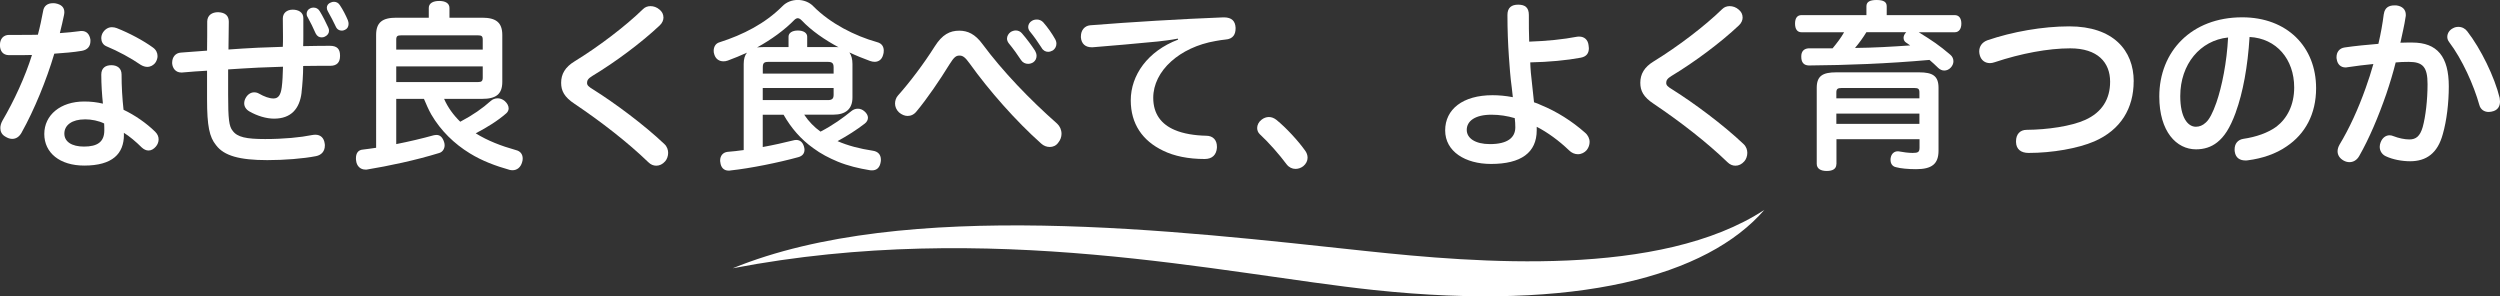 <?xml version="1.0" encoding="UTF-8"?><svg id="_レイヤー_2" xmlns="http://www.w3.org/2000/svg" width="444.81" height="52.73" viewBox="0 0 444.81 52.73"><rect x="0" y="0" width="444.81" height="52.73" fill="#333333" stroke="none"/><g id="_デザイン"><path d="M3.87,23.55c-.42.77-.99,1.16-1.7,1.16-.38,0-.8-.13-1.25-.42-.61-.35-.86-.9-.86-1.51,0-.42.13-.87.38-1.32,2.05-3.5,4.03-7.77,5.25-11.68-.9.03-1.89.03-2.88.03h-1.28c-.99-.03-1.54-.71-1.54-1.8s.61-1.8,1.63-1.8h2.11c1.02,0,2.05,0,3.01-.03.38-1.41.67-2.82.93-4.2.13-.93.8-1.41,1.73-1.41.16,0,.32,0,.48.03.99.19,1.57.67,1.57,1.57,0,.16-.03.32-.06.51-.19.93-.45,2.05-.74,3.21,1.28-.1,2.46-.19,3.55-.35.1-.03.22-.03.32-.03.9,0,1.41.58,1.57,1.54v.26c0,.9-.48,1.54-1.5,1.73-1.5.26-3.23.39-4.93.51-1.38,4.68-3.58,10.04-5.79,13.99ZM22.05,23.97c0,3.37-2.02,5.49-7.07,5.49-4.32,0-7.1-2.25-7.1-5.62s2.88-5.78,7.1-5.78c1.22,0,2.27.13,3.33.38-.16-1.51-.29-3.43-.29-5.17,0-1.19.77-1.67,1.79-1.67s1.82.51,1.82,1.67c0,2.15.13,4.24.35,6.26,2.02.96,4.06,2.37,5.63,3.91.42.42.61.87.61,1.35,0,.45-.16.9-.48,1.28-.38.45-.83.71-1.31.71-.42,0-.83-.19-1.22-.55-.99-.99-2.18-1.99-3.17-2.6v.32ZM15.07,21.24c-2.21,0-3.62.99-3.62,2.53,0,1.44,1.31,2.31,3.49,2.31,2.4,0,3.62-.83,3.62-2.89,0-.39,0-.74-.03-1.22-.96-.48-2.24-.74-3.46-.74ZM27.23,8.47c.54.39.8.93.8,1.51,0,.39-.13.77-.35,1.12-.35.51-.9.8-1.47.8-.38,0-.77-.13-1.15-.35-1.76-1.22-4.03-2.44-6.18-3.34-.58-.26-.86-.83-.86-1.41,0-.35.1-.74.32-1.06.42-.61.99-.9,1.57-.9.29,0,.58.06.86.16,2.21.87,4.74,2.21,6.46,3.47Z" fill="#fff" stroke-width="0"/><path d="M53.66,16.46c-.35,2.92-1.89,4.65-4.9,4.65-1.38,0-2.98-.48-4.38-1.28-.61-.35-.93-.87-.93-1.44,0-.35.1-.71.32-1.06.35-.58.9-.9,1.44-.9.29,0,.58.06.86.22.96.55,1.86.87,2.59.87.83,0,1.28-.55,1.47-1.99.13-.96.19-2.28.22-3.66-1.54.06-2.98.1-4.38.16-1.79.1-3.55.19-5.38.32v4.52c0,4.3.16,5.62.8,6.39.83,1.16,2.46,1.48,5.79,1.48s6.27-.29,8.35-.71c.19-.03.38-.06.58-.06.93,0,1.54.58,1.66,1.57.03.13.03.26.03.35,0,1.03-.61,1.7-1.57,1.89-2.27.45-5.66.71-8.67.71-4.93,0-7.71-.77-9.12-2.66-1.18-1.44-1.6-3.4-1.6-8.15v-5.1c-1.31.06-2.88.19-4.42.32h-.19c-.96,0-1.54-.74-1.6-1.64v-.1c0-.99.58-1.73,1.54-1.8,1.54-.1,3.1-.22,4.67-.35.03-1.73.03-3.59.03-5.2.03-1.09.83-1.64,1.95-1.64,1.31.06,1.89.67,1.89,1.7-.03,1.57-.03,3.24-.06,4.94,1.66-.13,3.39-.22,5.22-.32,1.31-.06,2.85-.1,4.45-.16.03-.61.03-1.22.03-1.8,0-1.16-.03-2.25-.03-3.24s.74-1.57,1.76-1.57,1.89.48,1.89,1.48v3.21c0,.58,0,1.19-.03,1.8,1.6-.03,3.26-.06,4.74-.06,1.28,0,1.82.55,1.82,1.73v.1c0,1.09-.54,1.73-1.73,1.73-1.5,0-3.1,0-4.83.03,0,1.6-.13,3.31-.29,4.72ZM55.78,1.35c.45,0,.83.19,1.09.61.54.87,1.18,2.15,1.54,2.95.1.19.13.39.13.58,0,.42-.26.8-.74,1.03-.19.1-.38.13-.58.13-.42,0-.8-.19-1.06-.71-.35-.83-.99-2.12-1.44-2.92-.13-.19-.16-.38-.16-.55,0-.42.22-.8.64-.99.19-.1.38-.13.58-.13ZM59.42.32c.42,0,.8.19,1.06.61.54.8,1.06,1.83,1.41,2.66.1.26.13.48.13.67,0,.51-.26.9-.67,1.06-.19.1-.38.13-.54.13-.45,0-.86-.22-1.09-.77-.35-.74-.9-1.83-1.38-2.66-.13-.22-.19-.42-.19-.64,0-.42.26-.77.7-.93.19-.1.38-.13.58-.13Z" fill="#fff" stroke-width="0"/><path d="M79.01,17.58c.67,1.54,1.66,2.89,2.88,4.08,2.21-1.16,4-2.41,5.41-3.69.32-.29.77-.48,1.25-.48.42,0,.86.16,1.25.48.48.42.7.9.7,1.32,0,.32-.16.64-.42.87-1.5,1.32-3.46,2.53-5.44,3.56,2.11,1.32,4.54,2.25,7.14,2.98.83.19,1.22.77,1.22,1.51,0,.22-.03.42-.1.64-.26.93-.9,1.44-1.73,1.44-.16,0-.32-.03-.48-.06-2.5-.71-4.86-1.57-7.1-2.95-2.78-1.7-5.18-4.04-6.85-6.9-.51-.9-.9-1.83-1.31-2.79h-4.93v8.05c2.27-.45,4.58-.99,6.66-1.57.19-.03.35-.06.51-.06.61,0,1.06.39,1.34,1.25.06.19.1.38.1.58,0,.58-.32,1.19-.96,1.38-4.29,1.32-9.02,2.31-12.9,2.95h-.26c-.9,0-1.54-.67-1.63-1.6-.03-.16-.03-.29-.03-.42,0-.87.38-1.48,1.25-1.54.77-.1,1.54-.19,2.34-.32V6.23c0-2.25,1.12-3.08,3.58-3.08h5.79v-1.73c0-.87.8-1.25,1.86-1.25s1.82.39,1.82,1.25v1.73h5.82c2.43,0,3.58.83,3.58,3.08v8.34c0,2.21-1.15,3.02-3.58,3.02h-6.78ZM85.89,7.06c0-.64-.22-.77-.83-.77h-13.7c-.64,0-.86.13-.86.77v1.76h15.39v-1.76ZM70.5,11.81v2.79h14.56c.61,0,.83-.16.83-.8v-1.99h-15.39Z" fill="#fff" stroke-width="0"/><path d="M118.05,3.08c0,.51-.22,1.03-.67,1.44-3.23,3.05-7.87,6.51-11.97,8.98-.8.48-.96.83-.96,1.25s.26.67,1.12,1.19c3.84,2.41,9.06,6.29,12.64,9.69.48.45.67,1.03.67,1.57,0,.58-.22,1.16-.54,1.51-.45.51-.99.77-1.57.77-.51,0-.99-.19-1.44-.64-3.62-3.5-8.38-7.19-13.09-10.36-1.86-1.22-2.4-2.34-2.4-3.75,0-1.54.7-2.79,2.4-3.82,4.19-2.57,8.99-6.19,12.19-9.31.35-.35.83-.51,1.31-.51.54,0,1.12.19,1.6.61.48.39.7.87.7,1.38Z" fill="#fff" stroke-width="0"/><path d="M143.11,20.44c.77,1.16,1.76,2.18,2.88,2.98,2.24-1.16,4-2.44,5.5-3.66.35-.29.74-.42,1.15-.42s.83.16,1.18.48c.38.32.61.74.61,1.12s-.19.77-.58,1.06c-1.41,1.09-3.07,2.15-4.83,3.11,1.82.8,3.94,1.35,6.24,1.7.93.13,1.47.67,1.47,1.6,0,.13,0,.26-.03.39-.16,1.06-.74,1.51-1.54,1.51-.13,0-.29,0-.42-.03-1.95-.32-3.84-.77-5.66-1.51-1.54-.64-3.04-1.41-4.38-2.41-2.21-1.57-3.94-3.59-5.28-5.94h-3.71v5.74c1.92-.35,3.78-.77,5.34-1.16.22-.06.42-.1.61-.1.67,0,1.15.39,1.38,1.16.06.19.1.42.1.58,0,.67-.38,1.12-1.09,1.32-3.49.96-8.51,1.99-12.1,2.37-.1.03-.19.03-.29.03-.9,0-1.41-.58-1.5-1.51-.03-.1-.03-.19-.03-.29,0-.83.48-1.44,1.31-1.54.9-.06,1.89-.19,2.88-.32v-15.31c0-.87.19-1.54.58-2.02-1.12.51-2.27.99-3.42,1.41-.26.1-.54.13-.77.13-.74,0-1.34-.39-1.6-1.16-.1-.26-.13-.48-.13-.71,0-.71.35-1.32,1.02-1.51,4.22-1.35,8.13-3.34,11.2-6.42.74-.77,1.76-1.12,2.75-1.12s2.05.38,2.75,1.12c3.04,3.08,7.42,5.29,11.36,6.39.86.22,1.18.83,1.18,1.51,0,.26-.03.55-.13.8-.22.8-.8,1.19-1.5,1.19-.26,0-.54-.06-.83-.16-1.22-.45-2.43-.93-3.65-1.51.35.51.54,1.19.54,2.05v5.97c0,2.05-1.22,3.05-3.39,3.05h-5.18ZM148.36,8.37c.29,0,.58,0,.83.03-2.46-1.32-4.8-2.92-6.59-4.81-.22-.22-.45-.35-.67-.35-.19,0-.42.13-.64.35-1.66,1.7-4,3.43-6.59,4.85.32-.03.67-.06,1.06-.06h4.54v-1.86c0-.67.67-1.09,1.66-1.09s1.66.42,1.66,1.09v1.86h4.74ZM148.32,13.09v-1.12c0-.74-.29-.96-1.02-.96h-10.59c-.74,0-.99.19-.99.96v1.12h12.61ZM147.3,17.81c.74,0,1.02-.26,1.02-.93v-1.22h-12.61v2.15h11.58Z" fill="#fff" stroke-width="0"/><path d="M174.82,7.86c3.62,4.88,8.38,9.82,13.28,14.15.48.45.77,1.09.77,1.8,0,.55-.19,1.09-.58,1.57-.38.55-.96.77-1.5.77s-1.09-.19-1.54-.61c-4.51-4.01-9.31-9.47-12.7-14.21-.83-1.16-1.25-1.44-1.82-1.44-.61,0-.96.22-1.82,1.6-1.63,2.66-3.97,6.1-5.82,8.31-.45.58-1.02.83-1.6.83-.51,0-1.06-.22-1.54-.64-.48-.45-.7-1.03-.7-1.57,0-.51.19-1.06.51-1.41,2.11-2.37,4.58-5.62,6.56-8.76,1.34-2.12,2.69-2.79,4.35-2.79,1.5,0,2.82.58,4.16,2.41ZM180.74,5.42c.38,0,.8.16,1.09.51.86.99,1.76,2.21,2.34,3.11.16.29.26.61.26.9,0,.48-.22.9-.61,1.16-.26.16-.58.26-.9.26-.48,0-.96-.22-1.25-.67-.58-.9-1.44-2.09-2.21-3.02-.19-.26-.29-.55-.29-.8,0-.45.26-.9.67-1.19.29-.16.58-.26.9-.26ZM184.45,3.47c.45,0,.83.16,1.15.48.8.9,1.6,2.05,2.14,3.02.16.29.22.55.22.8,0,.48-.22.9-.61,1.19-.29.16-.58.26-.86.26-.45,0-.9-.22-1.18-.74-.61-.96-1.38-2.05-2.05-2.86-.22-.26-.32-.55-.32-.83,0-.42.26-.87.67-1.09.26-.16.54-.22.83-.22Z" fill="#fff" stroke-width="0"/><path d="M209.57,6.87c-1.31.26-2.53.39-3.55.51-4.03.39-7.97.74-11.62,1.03h-.16c-1.12,0-1.82-.61-1.92-1.73v-.22c0-1.06.64-1.86,1.63-1.96,7.3-.58,16.19-1.12,23.71-1.41h.1c1.41,0,2.02.67,2.08,1.83v.13c0,.99-.38,1.89-1.82,1.99-.54.06-1.09.13-1.76.26-6.34,1.09-11.07,5.29-11.07,10.11,0,2.89,1.47,4.72,3.81,5.71,1.54.67,3.58.99,5.6,1.03,1.28,0,1.92.83,1.92,1.93v.22c-.1,1.22-.8,1.99-2.18,1.99-2.91,0-5.41-.51-7.39-1.48-3.68-1.76-5.76-4.78-5.76-8.95,0-4.49,3.01-8.76,8.42-10.81l-.03-.16Z" fill="#fff" stroke-width="0"/><path d="M225.77,20.82c.48,0,.93.19,1.34.51,1.7,1.38,3.84,3.69,5.09,5.45.29.38.45.83.45,1.28,0,.55-.26,1.09-.77,1.51-.42.32-.9.48-1.38.48-.58,0-1.15-.26-1.57-.8-1.31-1.76-3.14-3.85-4.77-5.36-.32-.29-.48-.71-.48-1.12,0-.51.26-1.06.74-1.44.42-.35.9-.51,1.34-.51Z" fill="#fff" stroke-width="0"/><path d="M273.42,23.17c0,3.98-2.78,6-8.13,6-4.58,0-8.16-2.21-8.16-5.97s3.14-6.26,8.42-6.26c1.12,0,2.3.1,3.62.35-.06-.58-.13-1.16-.19-1.7-.26-1.86-.38-3.69-.51-5.49-.16-2.31-.26-4.72-.26-7.44,0-1.32.74-1.83,1.92-1.83,1.25,0,1.89.55,1.89,1.83,0,1.7,0,3.24.06,4.75,3.14-.1,6.14-.42,8.48-.87.16-.03.29-.03.42-.03.9,0,1.54.55,1.66,1.51.03.19.06.39.06.55,0,.9-.42,1.51-1.47,1.7-2.37.45-5.7.77-8.96.83.03,1.06.13,2.37.38,4.4.1.9.19,1.83.29,2.7.45.13.86.32,1.28.51,2.75,1.12,5.5,2.86,7.78,4.88.54.45.83,1.06.83,1.67,0,.48-.16.99-.51,1.44-.38.45-.96.74-1.57.74-.54,0-1.12-.22-1.6-.71-1.73-1.67-3.84-3.21-5.73-4.17v.61ZM265.35,20.41c-2.88,0-4.38,1.12-4.38,2.7,0,1.48,1.5,2.53,4.13,2.53,3.14,0,4.51-1.16,4.51-2.98,0-.51-.03-1.12-.1-1.64-1.28-.38-2.69-.61-4.16-.61Z" fill="#fff" stroke-width="0"/><path d="M310.06,3.08c0,.51-.22,1.03-.67,1.44-3.23,3.05-7.87,6.51-11.97,8.98-.8.48-.96.83-.96,1.25s.26.67,1.12,1.19c3.84,2.41,9.06,6.29,12.64,9.69.48.45.67,1.03.67,1.57,0,.58-.22,1.16-.54,1.51-.45.51-.99.77-1.57.77-.51,0-.99-.19-1.44-.64-3.62-3.5-8.38-7.19-13.09-10.36-1.86-1.22-2.4-2.34-2.4-3.75,0-1.54.7-2.79,2.4-3.82,4.19-2.57,8.99-6.19,12.19-9.31.35-.35.83-.51,1.31-.51.54,0,1.12.19,1.6.61.48.39.7.87.7,1.38Z" fill="#fff" stroke-width="0"/><path d="M341.39,5.74c2.34,1.44,3.65,2.31,5.63,4.01.38.32.54.74.54,1.16,0,.38-.16.77-.45,1.09-.35.39-.77.55-1.18.55-.38,0-.74-.16-1.06-.45-.58-.55-1.06-1.03-1.57-1.44-7.55.67-14.59.93-21.47.99-.9-.03-1.34-.55-1.34-1.54v-.1c0-.87.48-1.35,1.28-1.41h4.29c.74-.9,1.47-1.83,2.05-2.86h-7.58c-.77,0-1.15-.58-1.15-1.54s.38-1.51,1.15-1.51h11.55v-1.57c0-.77.58-1.12,1.79-1.12,1.28,0,1.82.35,1.82,1.12v1.57h12.1c.77,0,1.18.58,1.18,1.51s-.42,1.54-1.18,1.54h-6.4ZM326.73,29.23c0,.8-.64,1.19-1.7,1.19s-1.79-.39-1.79-1.28v-13.51c0-2.12,1.06-2.76,3.46-2.76h14.75c2.43,0,3.46.64,3.46,2.76v11.17c0,2.37-1.18,3.3-4,3.3-1.38,0-2.78-.13-3.55-.35-.67-.13-.99-.64-.99-1.32,0-.13,0-.22.03-.35.13-.77.67-1.16,1.25-1.16.1,0,.19,0,.29.03.64.13,1.66.26,2.37.26.96,0,1.22-.16,1.22-.93v-1.51h-14.78v4.46ZM341.51,16.43c0-.61-.22-.77-.86-.77h-13.02c-.64,0-.9.16-.9.77v1.06h14.78v-1.06ZM326.73,22.04h14.78v-1.83h-14.78v1.83ZM332.07,5.74c-.61.99-1.28,1.93-2.02,2.79,3.26-.03,6.56-.22,9.82-.45-.22-.16-.45-.32-.7-.48-.32-.19-.48-.51-.48-.87,0-.29.13-.61.38-.9l.1-.1h-7.1Z" fill="#fff" stroke-width="0"/><path d="M379.63,14.47c0,4.78-2.27,8.63-7.01,10.69-2.91,1.25-7.49,2.05-11.68,2.05-1.38,0-2.21-.67-2.24-1.93v-.16c0-1.22.7-2.02,1.89-2.02,3.74-.03,7.9-.64,10.4-1.76,3.01-1.35,4.45-3.72,4.45-6.8,0-3.43-2.21-5.94-7.1-5.94-3.9,0-8.74.9-13.44,2.47-.29.1-.58.16-.83.16-.86,0-1.57-.48-1.82-1.41-.06-.22-.1-.45-.1-.67,0-.9.51-1.64,1.47-1.99,4.42-1.51,9.82-2.47,14.56-2.47,7.81,0,11.46,4.27,11.46,9.79Z" fill="#fff" stroke-width="0"/><path d="M397.8,19.99c-1.06,2.89-2.08,4.36-3.3,5.33-1.09.87-2.37,1.25-3.78,1.25-3.46,0-6.53-3.14-6.53-9.4,0-8.02,5.73-14.09,14.75-14.09,7.97,0,13.15,5.23,13.15,12.61,0,4.62-1.95,8.15-5.25,10.36-1.89,1.32-4.35,2.15-6.88,2.47-.16.03-.29.03-.45.03-.96,0-1.73-.45-1.89-1.54-.03-.16-.03-.32-.03-.45,0-.96.54-1.7,1.57-1.86,2.21-.32,4.38-1.06,5.89-2.18,1.86-1.44,3.14-3.79,3.14-6.96,0-5.01-3.14-8.73-7.94-8.98-.32,5.23-1.18,9.92-2.46,13.41ZM387.92,17.1c0,3.82,1.34,5.45,2.78,5.45.61,0,1.22-.22,1.79-.77.61-.55,1.22-1.7,1.86-3.53.99-2.86,1.86-7.19,2.08-11.58-4.96.51-8.51,4.75-8.51,10.43Z" fill="#fff" stroke-width="0"/><path d="M424.14,2.5c.16-1.16.93-1.54,1.86-1.54h.35c1.09.13,1.7.74,1.7,1.67,0,.13,0,.26-.03.35-.22,1.54-.64,3.21-.93,4.62.77-.03,1.44-.03,2.11-.03,4.45,0,6.5,2.5,6.5,7.8,0,2.95-.38,6.1-1.06,8.47-.93,3.47-2.98,4.85-5.82,4.85-1.41,0-3.07-.29-4.35-.9-.67-.32-1.06-.96-1.06-1.67,0-.26.06-.55.16-.8.32-.83.93-1.25,1.6-1.25.22,0,.48.06.7.16.9.35,1.95.58,2.82.58,1.15,0,1.89-.55,2.37-2.21.51-1.86.86-4.78.86-7.64,0-3.02-.83-3.95-3.33-3.95-.9,0-1.63.03-2.34.1-.45,1.8-1.02,3.69-1.66,5.58-1.41,4.08-3.07,7.99-4.83,11.07-.42.74-1.06,1.09-1.73,1.09-.35,0-.74-.1-1.06-.29-.7-.39-1.06-.99-1.06-1.64,0-.39.13-.8.35-1.19,1.73-2.86,3.33-6.35,4.64-10.04.51-1.44.99-2.89,1.38-4.3-1.38.13-3.14.35-4.67.58-.1.03-.19.03-.29.03-.8,0-1.44-.51-1.57-1.51-.03-.1-.03-.19-.03-.32,0-.9.51-1.6,1.47-1.73,1.76-.26,4-.48,5.98-.64.42-1.76.74-3.56.96-5.29ZM437.42,4.78c.64,0,1.22.32,1.57.8,2.4,3.08,4.86,8.12,5.76,11.84.03.22.06.45.06.64,0,.77-.32,1.41-1.12,1.7-.32.1-.61.16-.9.16-.77,0-1.44-.42-1.66-1.25-.99-3.53-3.04-8.12-5.38-11.2-.22-.29-.32-.61-.32-.9,0-.64.38-1.25,1.06-1.57.29-.16.61-.22.93-.22Z" fill="#fff" stroke-width="0"/><path d="M313.94,37.33c-18.56,12.17-51.21,9.43-70.85,7.34-33.76-3.61-82.06-9.47-112.72,3.06,45.83-8.78,87.19,1.02,114.09,3.87,36.15,3.83,59.3-2.48,69.48-14.28Z" fill="#fff" stroke-width="0"/></g></svg>